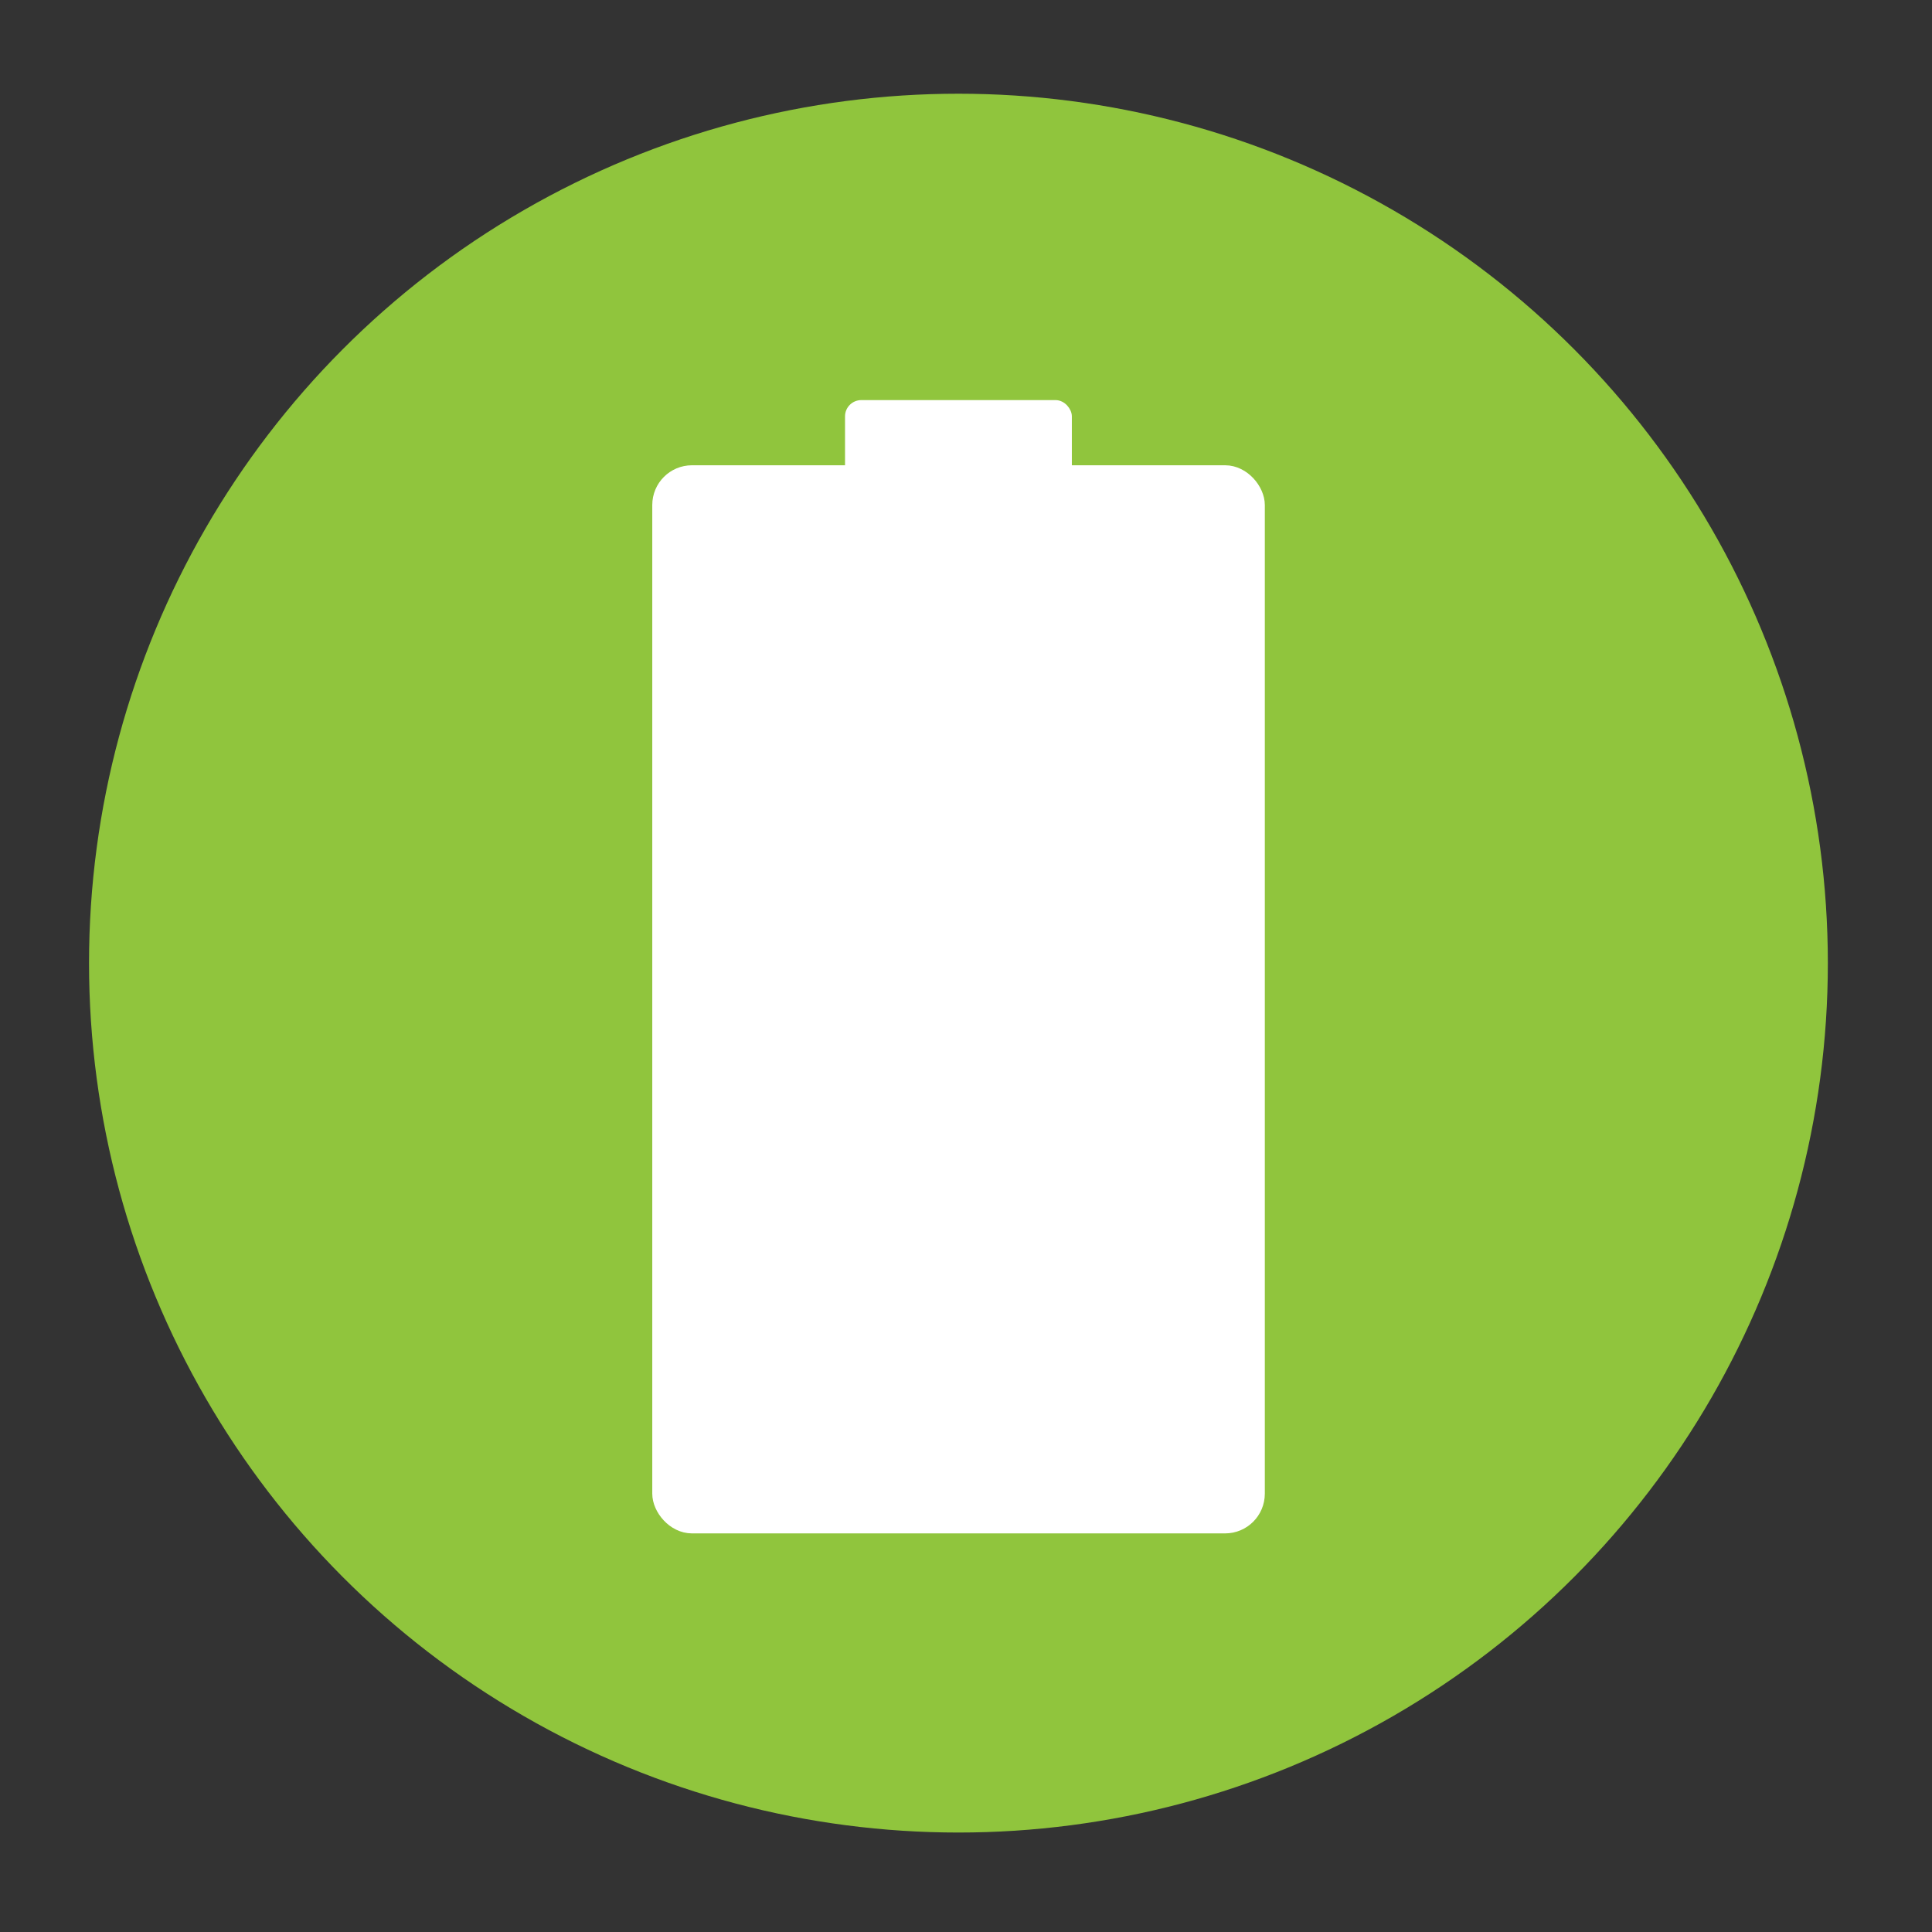 <svg xmlns="http://www.w3.org/2000/svg" id="Layer_1" data-name="Layer 1" viewBox="0 0 90.71 90.71"><rect x="0" y="0" width="90.71" height="90.71" fill="#333333" stroke="none"/><defs><style> .cls-1 { stroke-width: .23px; } .cls-1, .cls-2 { fill: #fff; stroke: #fff; stroke-miterlimit: 10; } .cls-2 { stroke-width: .89px; } .cls-3 { fill: #90c53d; stroke-width: 0px; } </style></defs><circle class="cls-3" cx="45" cy="45.22" r="40.82"></circle><g><rect class="cls-2" x="31.07" y="22.29" width="27.87" height="49.26" rx="1.42" ry="1.42"></rect><rect class="cls-1" x="39.79" y="18.9" width="10.42" height="8.88" rx=".65" ry=".65"></rect></g></svg>